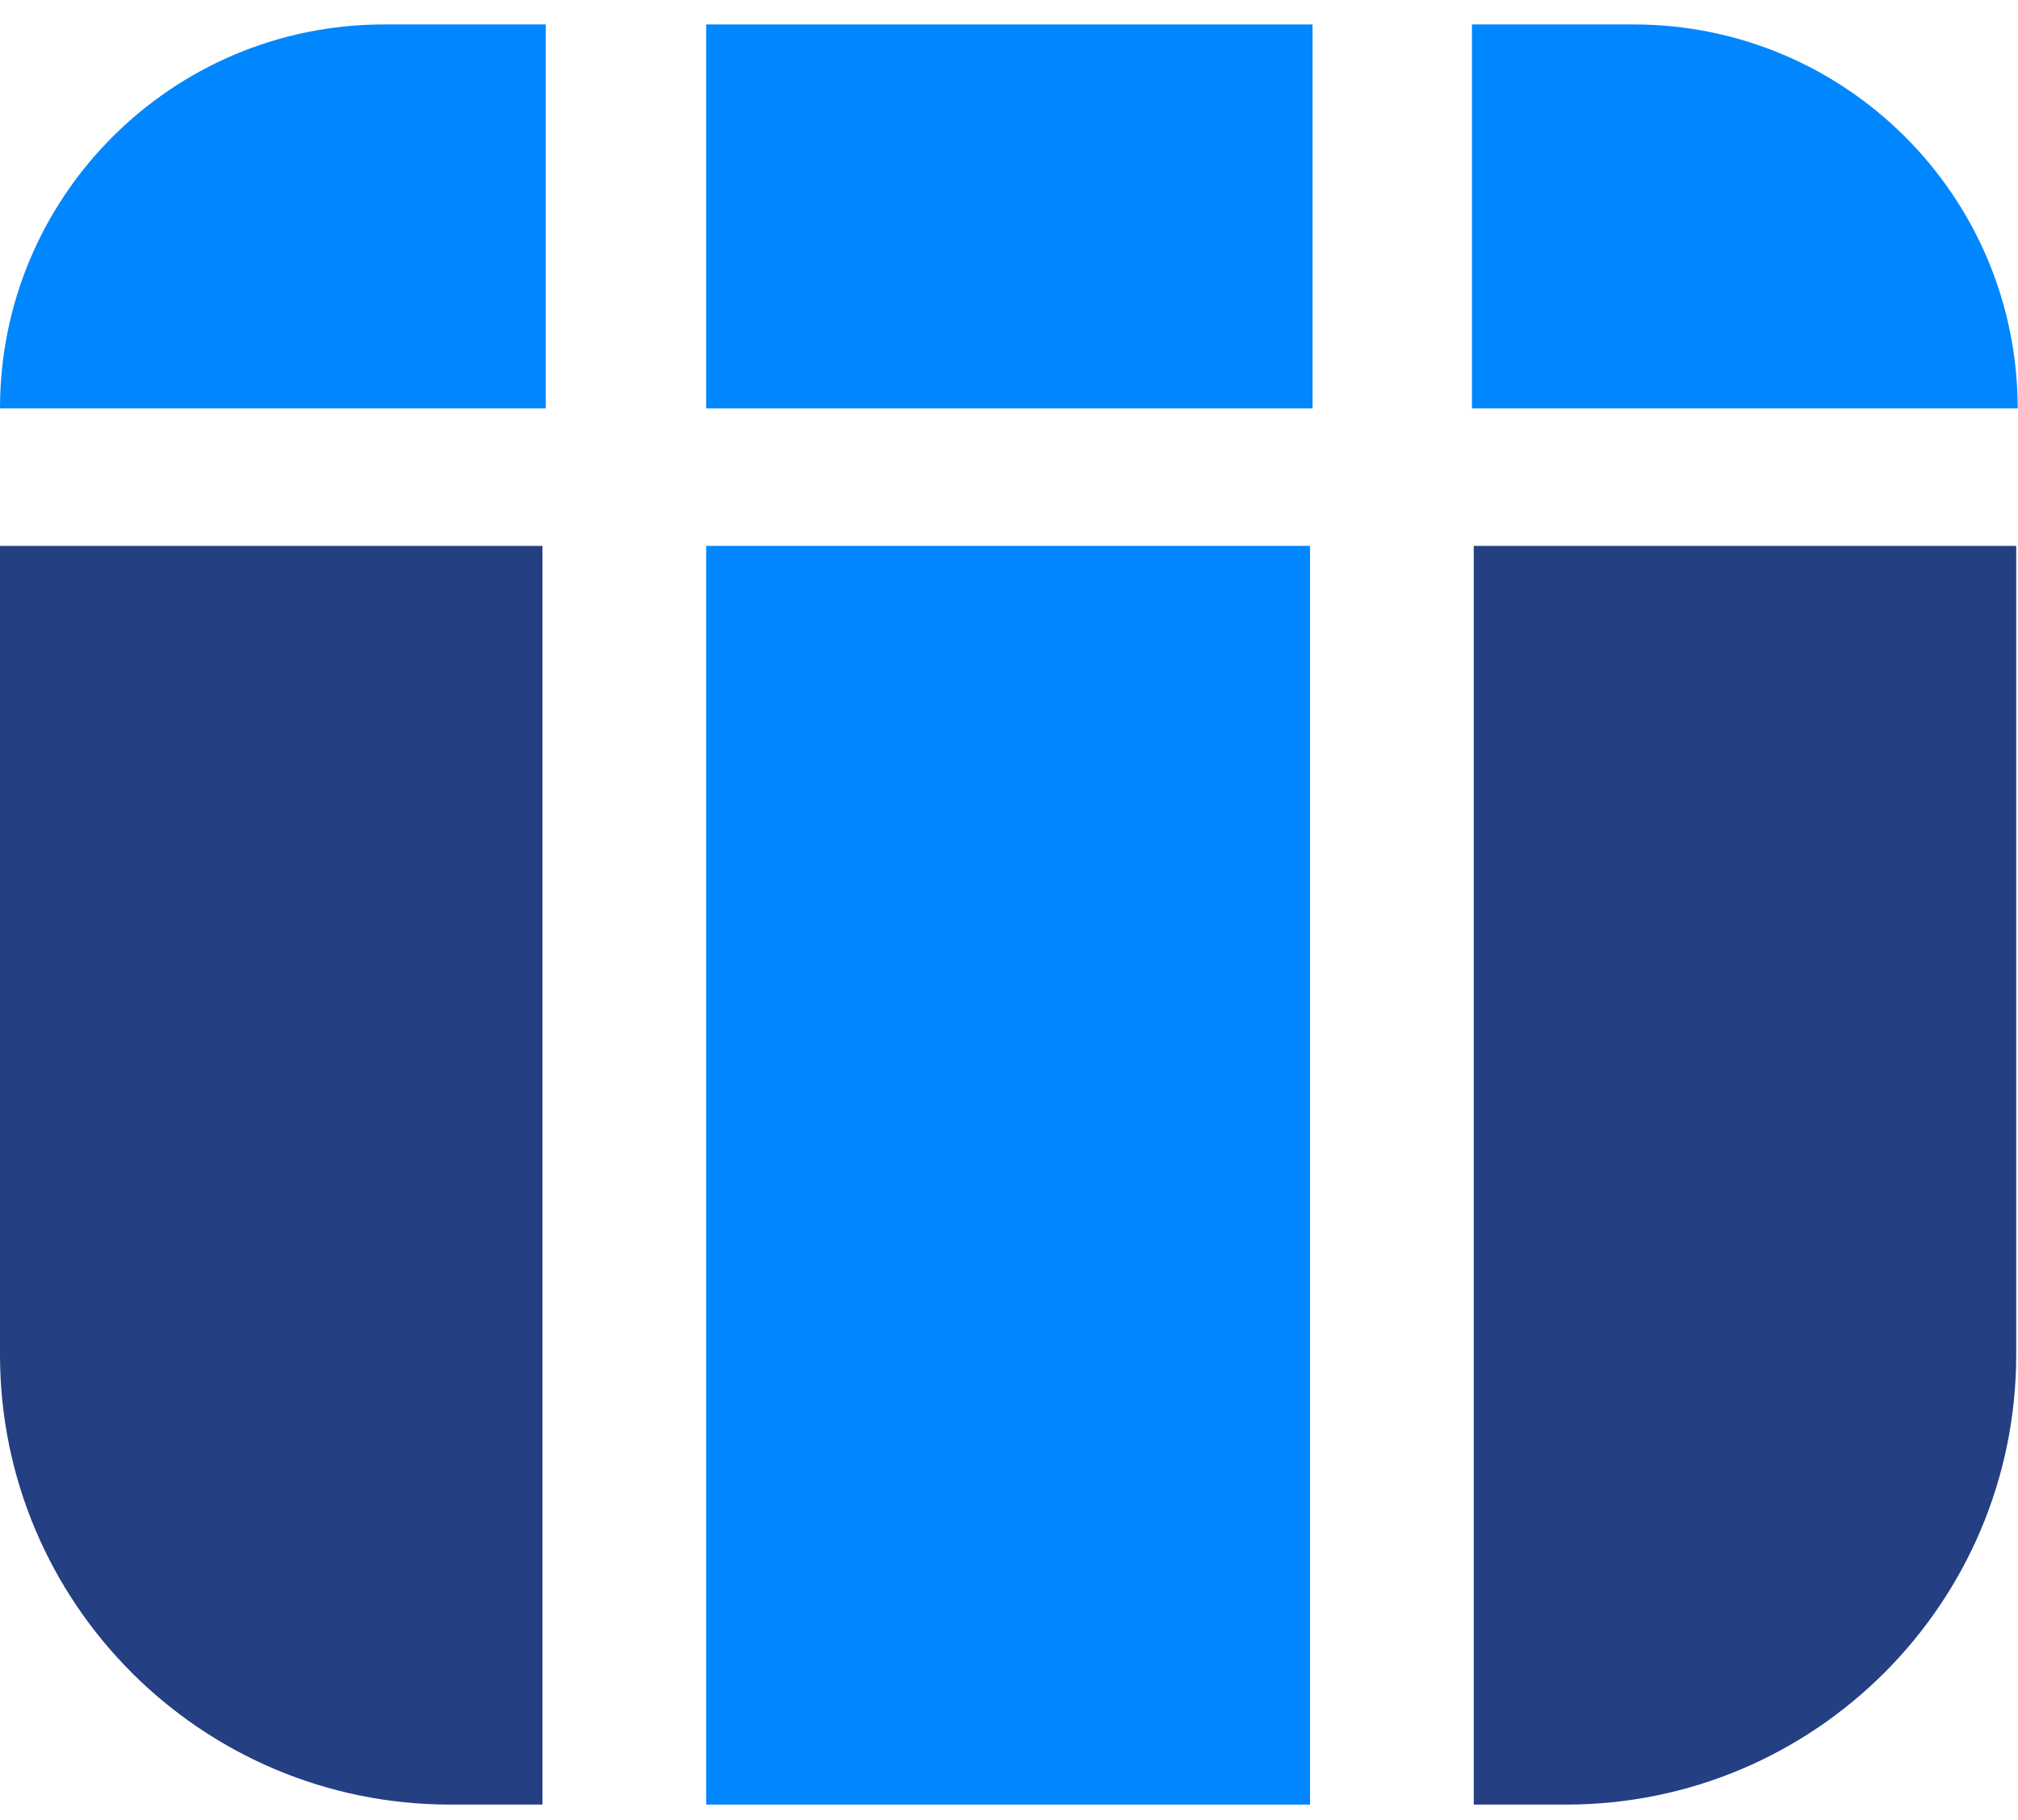 <?xml version="1.0" encoding="UTF-8"?> <svg xmlns="http://www.w3.org/2000/svg" width="51" height="46" viewBox="0 0 51 46" fill="none"><path d="M17.847 0.618H33.171V10.323H17.847V0.618Z" fill="#0086FF"></path><path d="M17.847 13.798H33.108V45.612H17.847V13.798Z" fill="#0086FF"></path><path d="M37.2 0.618H41.287C46.647 0.618 50.992 4.963 50.992 10.323H37.2V0.618Z" fill="#0086FF"></path><path d="M37.246 45.612H39.579C45.861 45.612 50.955 40.52 50.955 34.237V13.798H37.246V45.612Z" fill="#243F82"></path><path d="M13.791 0.618H9.705C4.345 0.618 2.86102e-06 4.963 2.86102e-06 10.323H13.791V0.618Z" fill="#0086FF"></path><path d="M13.709 45.612H11.376C5.093 45.612 -4.00543e-05 40.52 -4.00543e-05 34.237V13.798H13.709V45.612Z" fill="#243F82"></path></svg> 